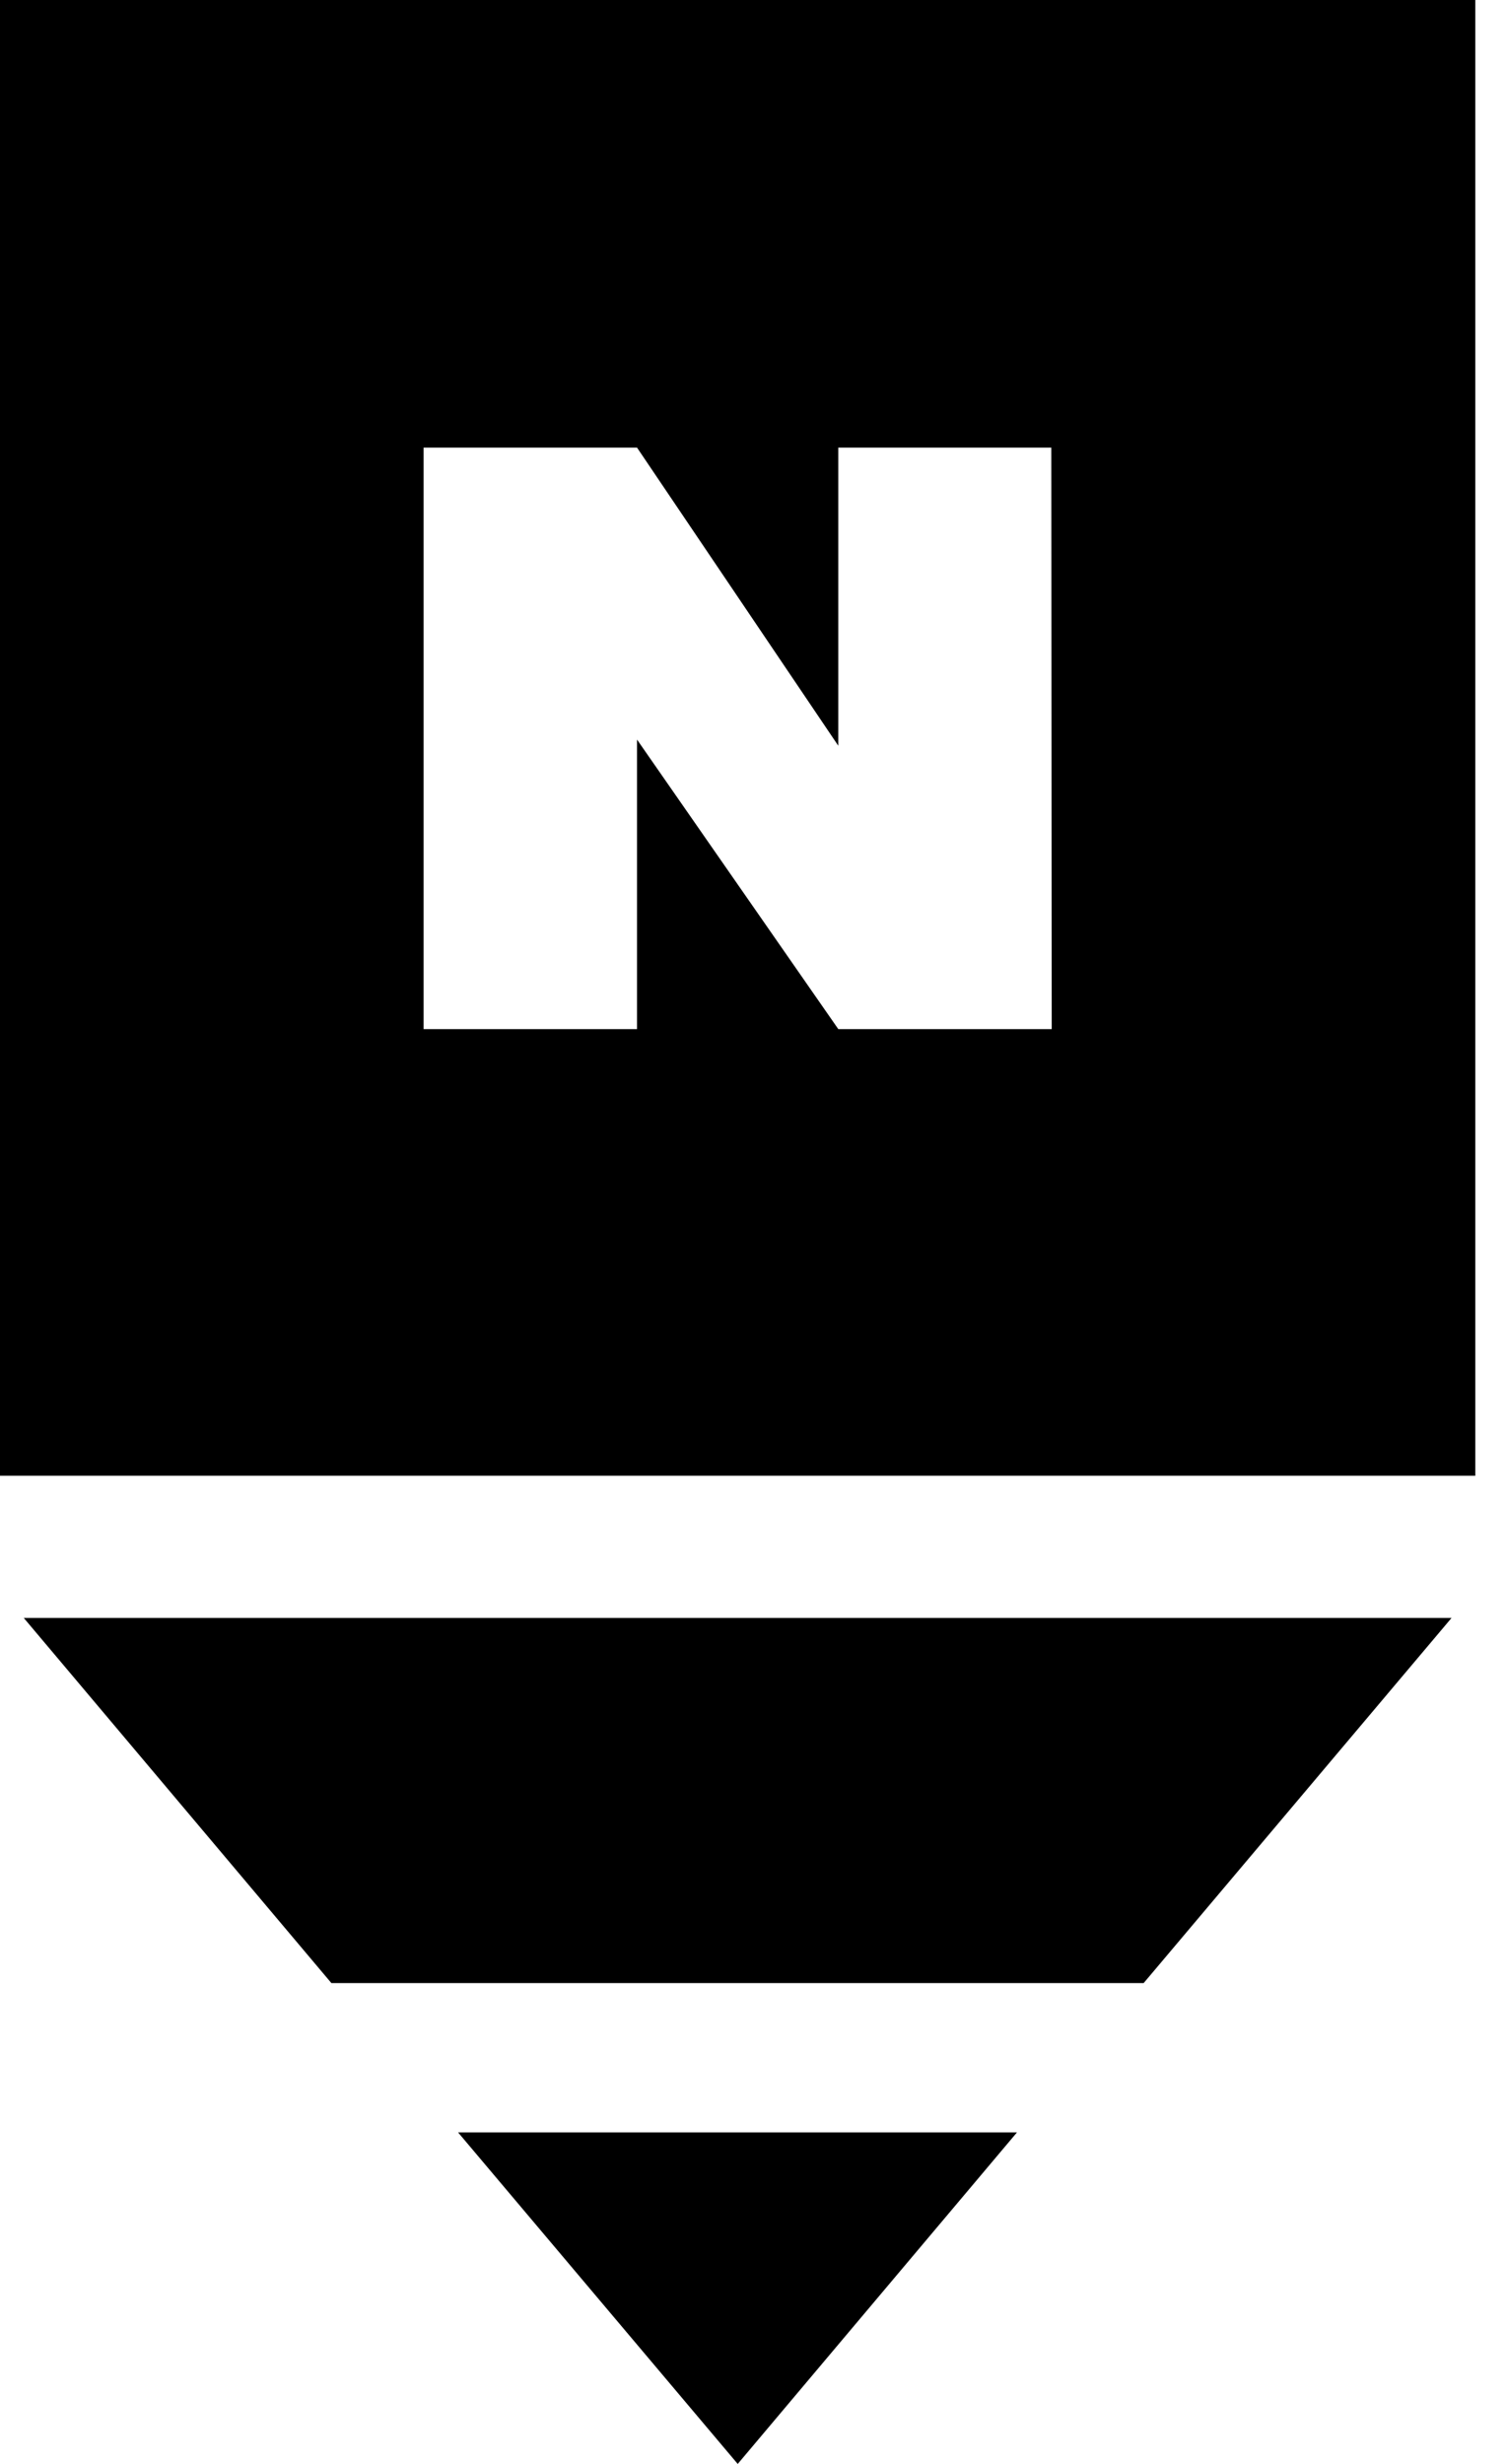 <svg width="11" height="18" viewBox="0 0 11 18" fill="none" xmlns="http://www.w3.org/2000/svg">
<g clip-path="url(#clip0_11941_188991)">
<path d="M0 0V10.781H10.783V0H0ZM7.687 7.518H6.127L4.656 5.403V7.518H3.096V3.27H4.656L6.127 5.448V3.27H7.684L7.687 7.518Z" fill="black"/>
<path d="M5.392 18L7.433 15.578H3.348L5.392 18Z" fill="black"/>
<path d="M2.422 14.487H8.359L10.609 11.82H0.174L2.422 14.487Z" fill="black"/>
</g>
<defs>
<clipPath id="clip0_11941_188991">
<rect width="10.781" height="18" fill="white"/>
</clipPath>
</defs>
</svg>
